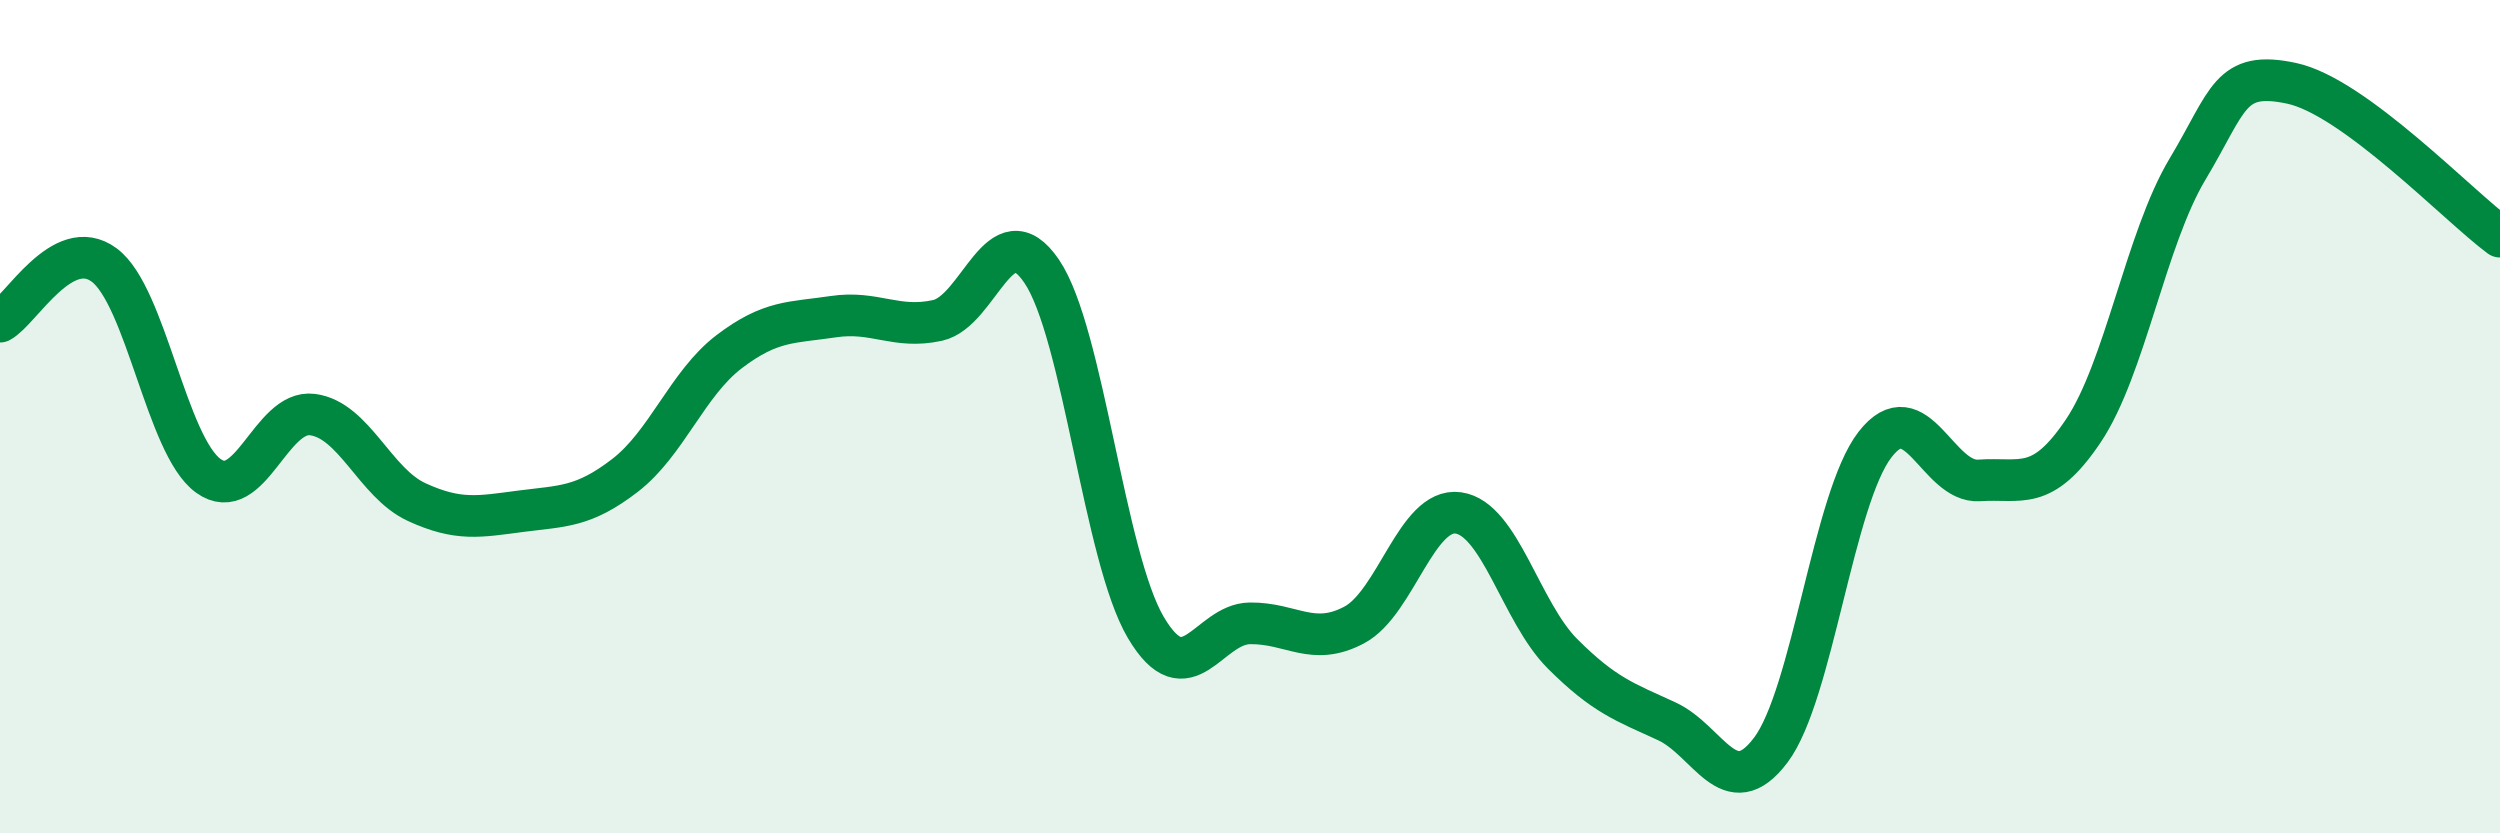 
    <svg width="60" height="20" viewBox="0 0 60 20" xmlns="http://www.w3.org/2000/svg">
      <path
        d="M 0,7.72 C 0.5,7.45 1.5,5.62 2.5,6.36 C 3.5,7.1 4,10.7 5,11.42 C 6,12.14 6.5,9.82 7.5,9.95 C 8.5,10.08 9,11.59 10,12.05 C 11,12.51 11.5,12.4 12.5,12.27 C 13.5,12.14 14,12.18 15,11.41 C 16,10.64 16.5,9.2 17.5,8.44 C 18.5,7.68 19,7.75 20,7.6 C 21,7.45 21.5,7.91 22.5,7.69 C 23.5,7.47 24,5.04 25,6.51 C 26,7.98 26.5,13.37 27.5,15.06 C 28.5,16.75 29,14.97 30,14.96 C 31,14.95 31.5,15.53 32.5,15 C 33.5,14.47 34,12.17 35,12.31 C 36,12.45 36.5,14.69 37.5,15.69 C 38.5,16.69 39,16.85 40,17.31 C 41,17.77 41.5,19.33 42.5,18 C 43.5,16.67 44,11.96 45,10.67 C 46,9.38 46.5,11.6 47.5,11.53 C 48.5,11.46 49,11.83 50,10.34 C 51,8.85 51.5,5.73 52.5,4.06 C 53.5,2.39 53.5,1.68 55,2 C 56.5,2.32 59,4.94 60,5.68L60 20L0 20Z"
        fill="#008740"
        opacity="0.1"
        stroke-linecap="round"
        stroke-linejoin="round"
      />
      <path
        d="M 0,7.72 C 0.5,7.45 1.5,5.62 2.5,6.36 C 3.5,7.1 4,10.7 5,11.42 C 6,12.14 6.5,9.82 7.5,9.95 C 8.5,10.08 9,11.59 10,12.05 C 11,12.51 11.5,12.4 12.5,12.27 C 13.5,12.14 14,12.18 15,11.41 C 16,10.64 16.5,9.2 17.5,8.44 C 18.5,7.68 19,7.75 20,7.6 C 21,7.45 21.5,7.91 22.5,7.69 C 23.5,7.47 24,5.04 25,6.51 C 26,7.98 26.5,13.37 27.5,15.06 C 28.5,16.75 29,14.97 30,14.96 C 31,14.95 31.5,15.53 32.5,15 C 33.5,14.47 34,12.17 35,12.31 C 36,12.45 36.5,14.69 37.5,15.69 C 38.5,16.69 39,16.85 40,17.31 C 41,17.77 41.5,19.33 42.5,18 C 43.5,16.67 44,11.96 45,10.67 C 46,9.38 46.5,11.6 47.5,11.53 C 48.5,11.46 49,11.83 50,10.34 C 51,8.85 51.5,5.73 52.5,4.06 C 53.5,2.39 53.5,1.68 55,2 C 56.5,2.32 59,4.94 60,5.68"
        stroke="#008740"
        stroke-width="1"
        fill="none"
        stroke-linecap="round"
        stroke-linejoin="round"
      />
    </svg>
  